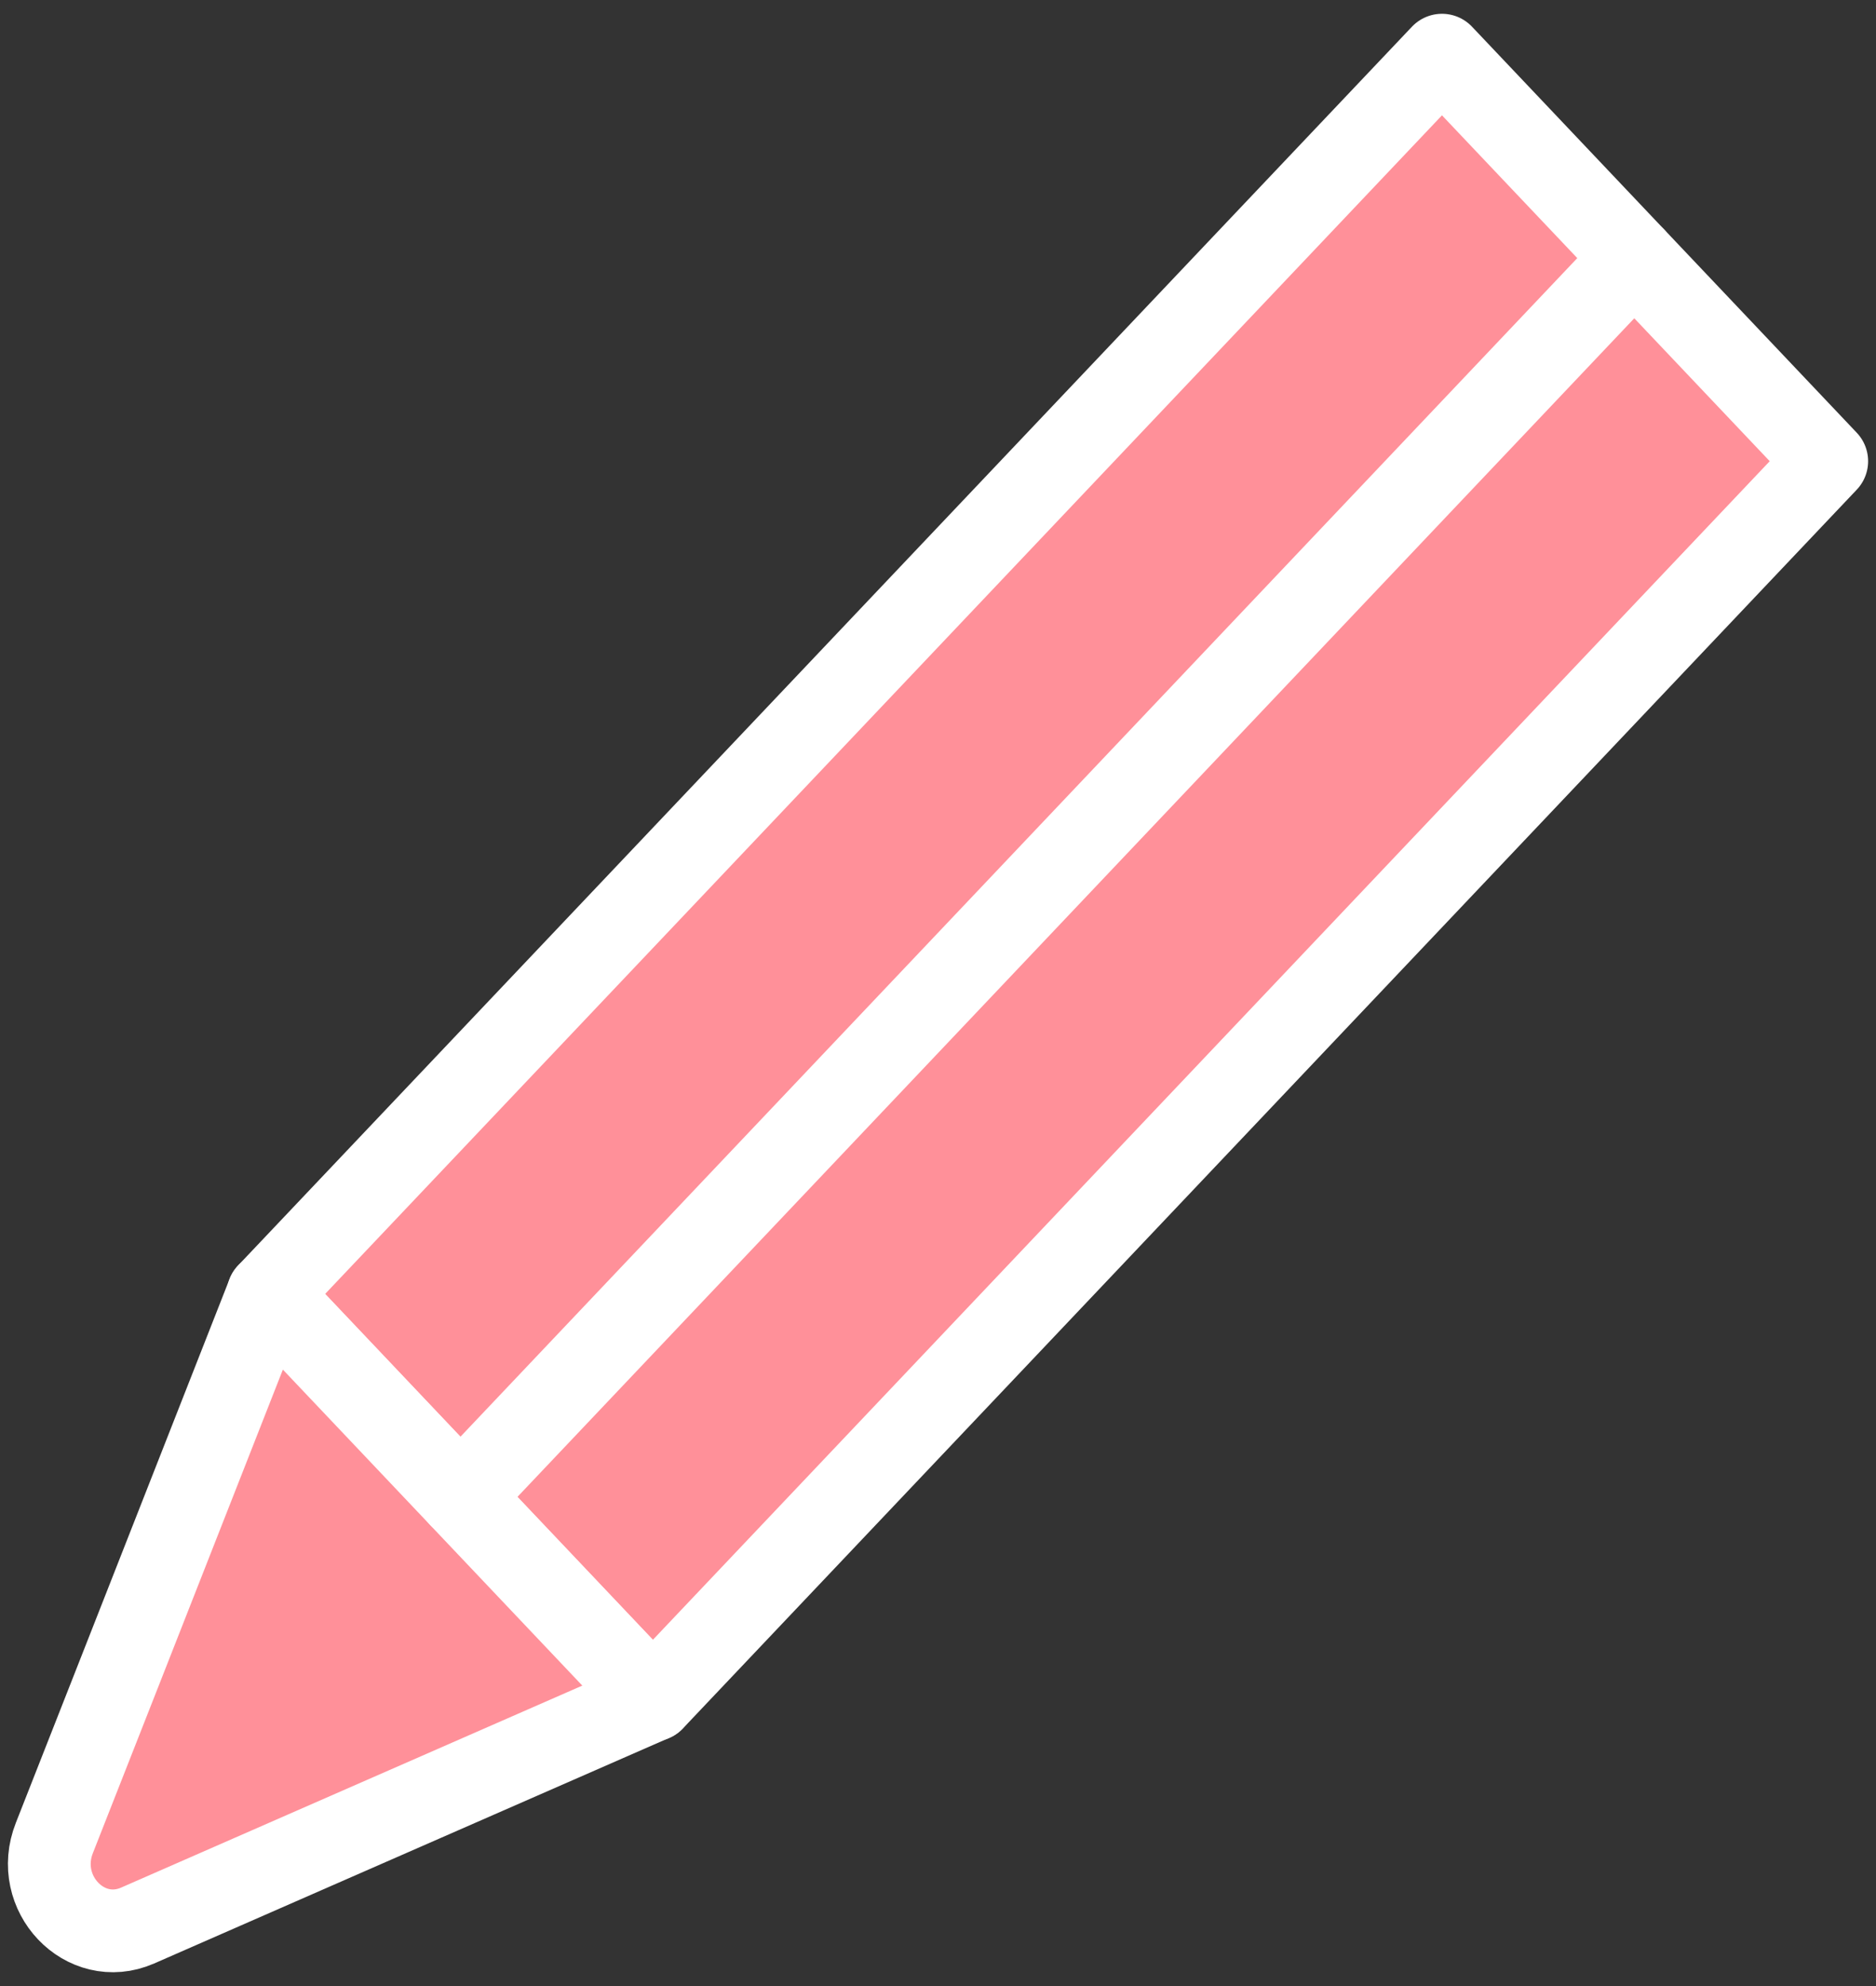 <svg width="34" height="36" viewBox="0 0 34 36" fill="none" xmlns="http://www.w3.org/2000/svg">
<rect x="0" y="0" width="34" height="36" fill="#333333" stroke="none"/>
<path d="M33.107 8.36L26.134 1L4.859 23.455L11.832 30.815L33.107 8.36Z" fill="#FF9099" stroke="white" stroke-width="1.5" stroke-linecap="round" stroke-linejoin="round"/>
<path d="M11.832 30.813L5.526 33.575L2.493 34.904C1.543 35.318 0.589 34.316 0.986 33.314L2.245 30.112L4.86 23.454L11.832 30.813Z" fill="#FF9099" stroke="white" stroke-width="1.5" stroke-linecap="round" stroke-linejoin="round"/>
<path d="M29.619 4.679L8.346 27.132" stroke="white" stroke-width="1.5" stroke-linecap="round" stroke-linejoin="round"/>
</svg>
